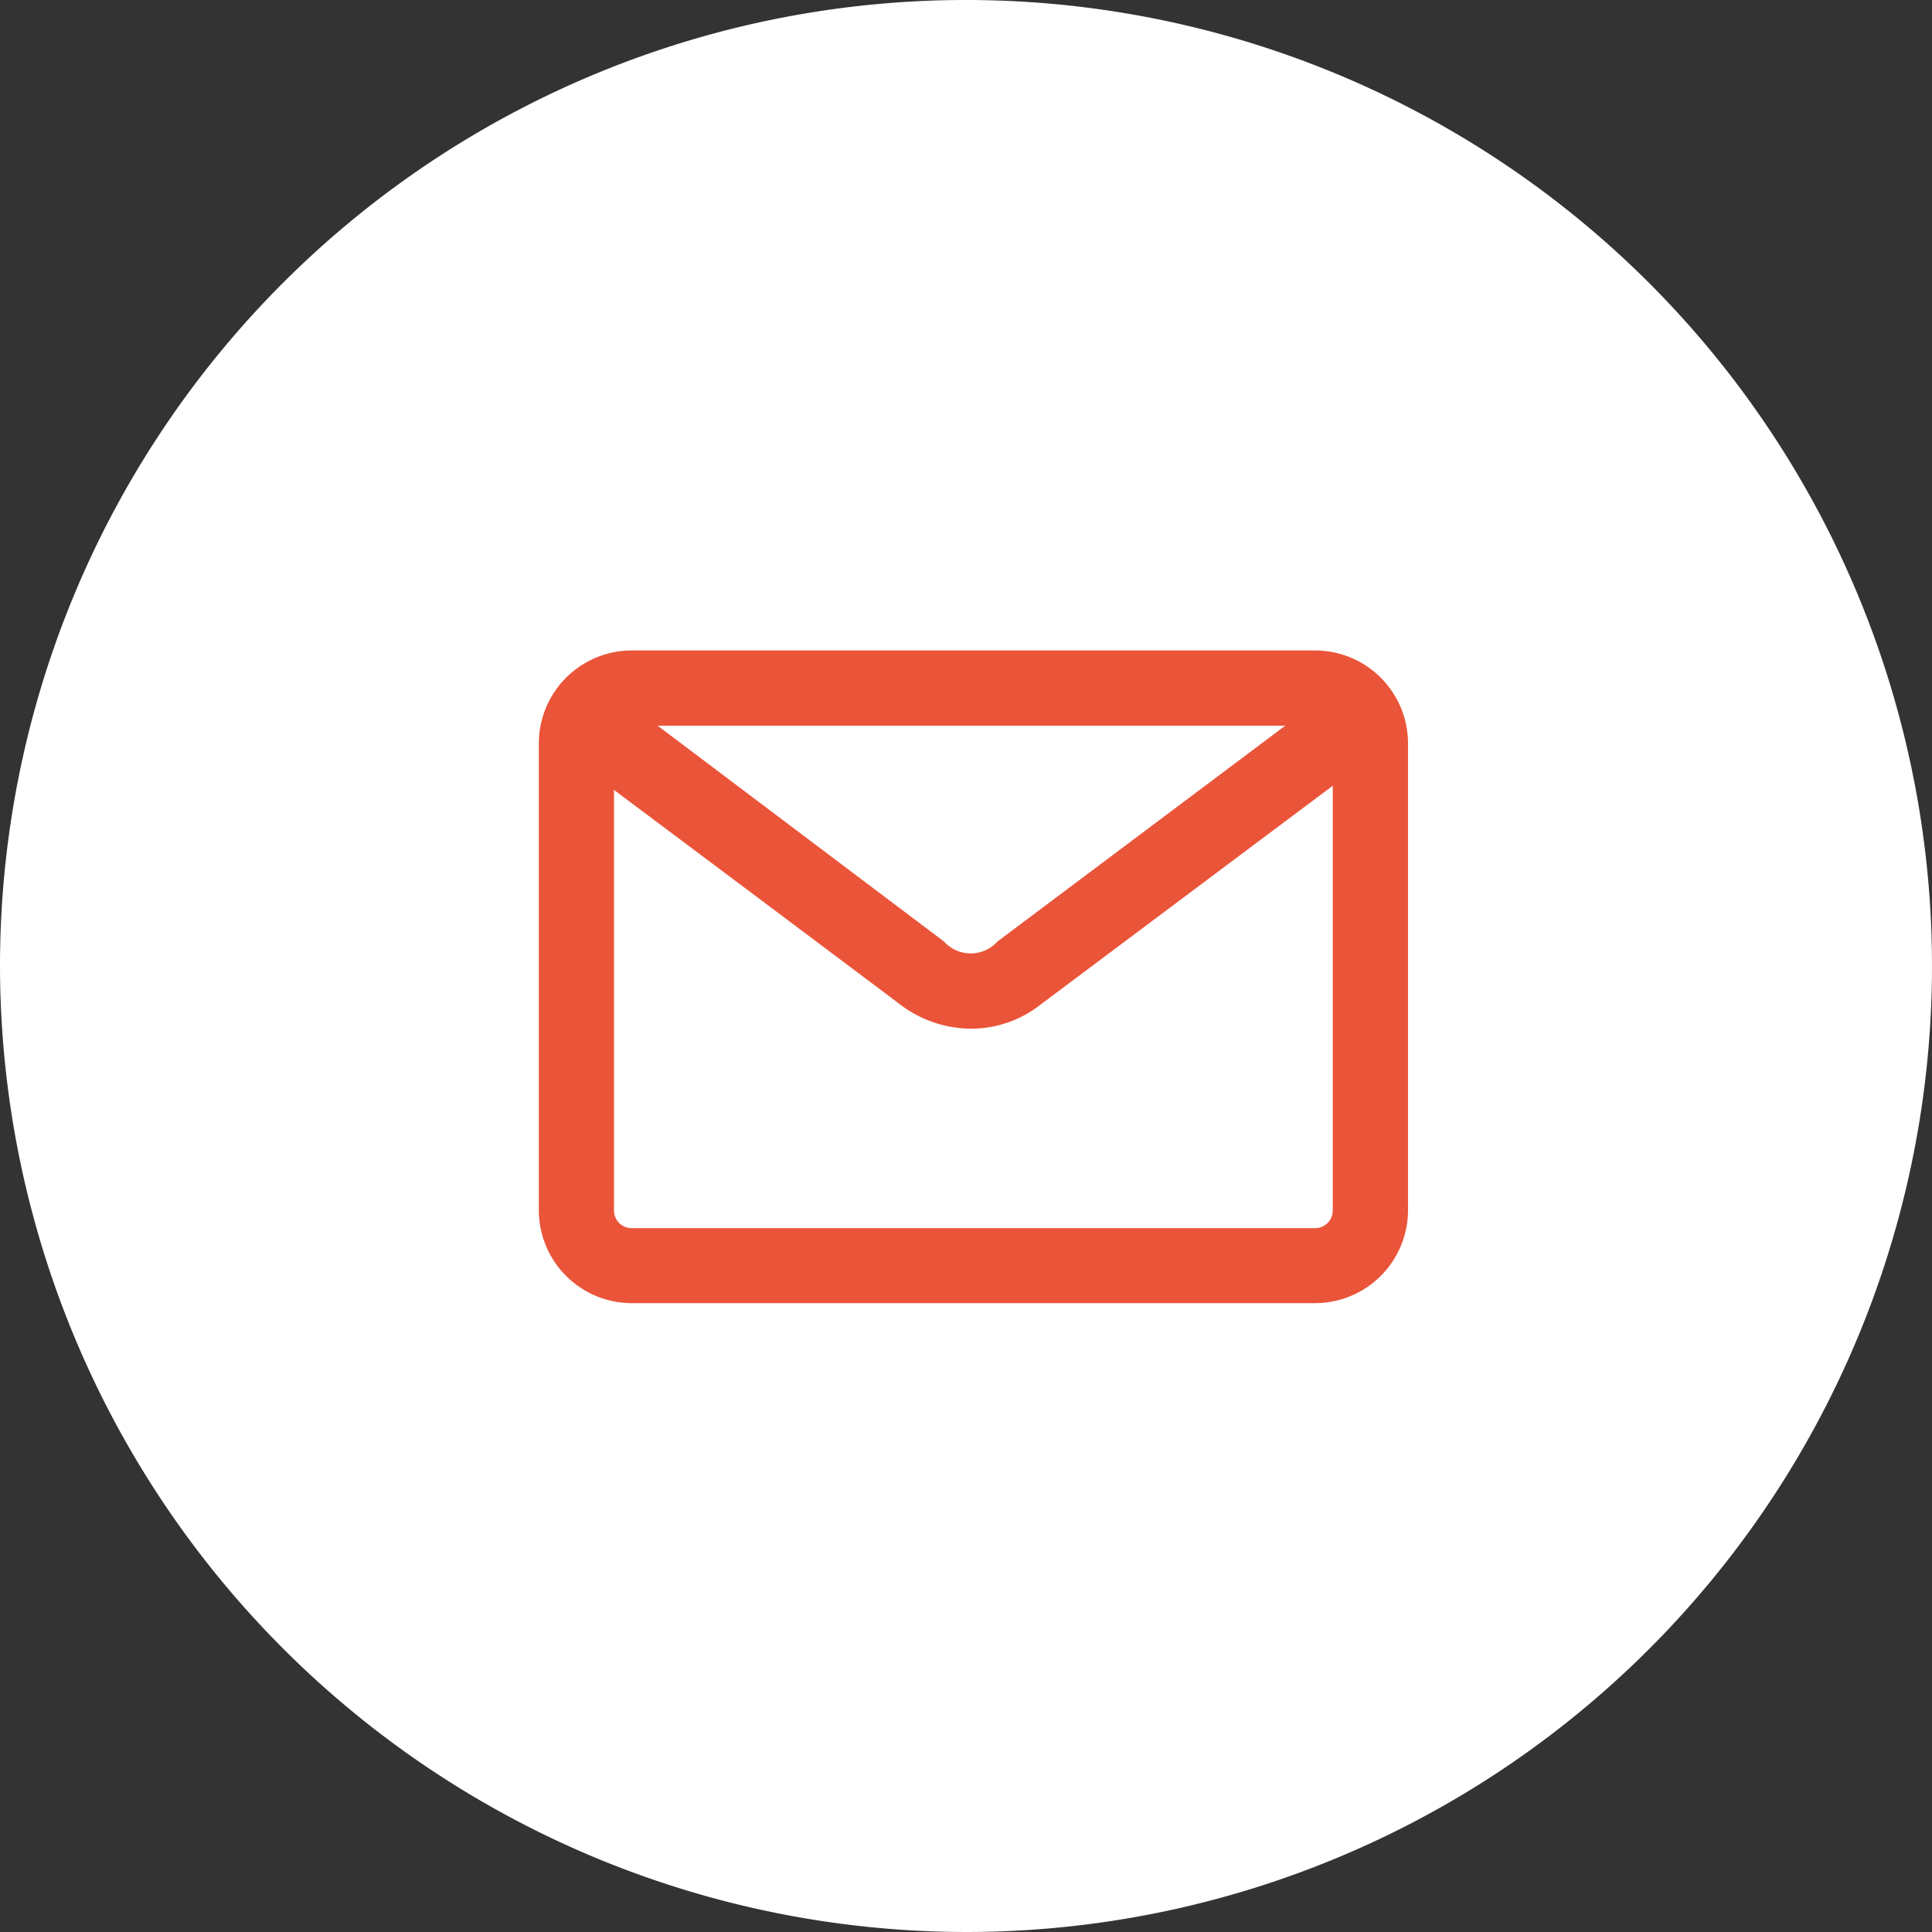<?xml version="1.0" encoding="UTF-8"?>
<svg xmlns="http://www.w3.org/2000/svg" id="mail" width="50" height="50" viewBox="0 0 50 50">
  <rect x="0" y="0" width="50" height="50" fill="#333333" stroke="none"/>
  <path id="Path_9655" data-name="Path 9655" d="M375.5,278.776a25,25,0,1,0-25-25,25.029,25.029,0,0,0,25,25Z" transform="translate(-350.5 -228.776)" fill="#fff"></path>
  <path id="Path_9656" data-name="Path 9656" d="M375.5,278.776a25,25,0,1,0-25-25,25.029,25.029,0,0,0,25,25Z" transform="translate(-350.5 -228.776)" fill="none"></path>
  <path id="Path_9657" data-name="Path 9657" d="M409.694,275.832H392a2.407,2.407,0,0,0-2.4,2.4v12.091a2.407,2.407,0,0,0,2.4,2.4h17.694a2.407,2.407,0,0,0,2.4-2.4V278.236A2.407,2.407,0,0,0,409.694,275.832Zm-8.222,7.53a.934.934,0,0,1-1.39,0l-7.407-5.583h16.242Zm-9.927-3.921,1.7,1.273q2.821,2.113,5.639,4.229a3.072,3.072,0,0,0,1.846.677,2.909,2.909,0,0,0,1.858-.626l7.559-5.661v10.994a.456.456,0,0,1-.455.455H392a.456.456,0,0,1-.455-.455V279.441Z" transform="translate(-375.655 -258.998)" fill="#ea5439"></path>
</svg>
